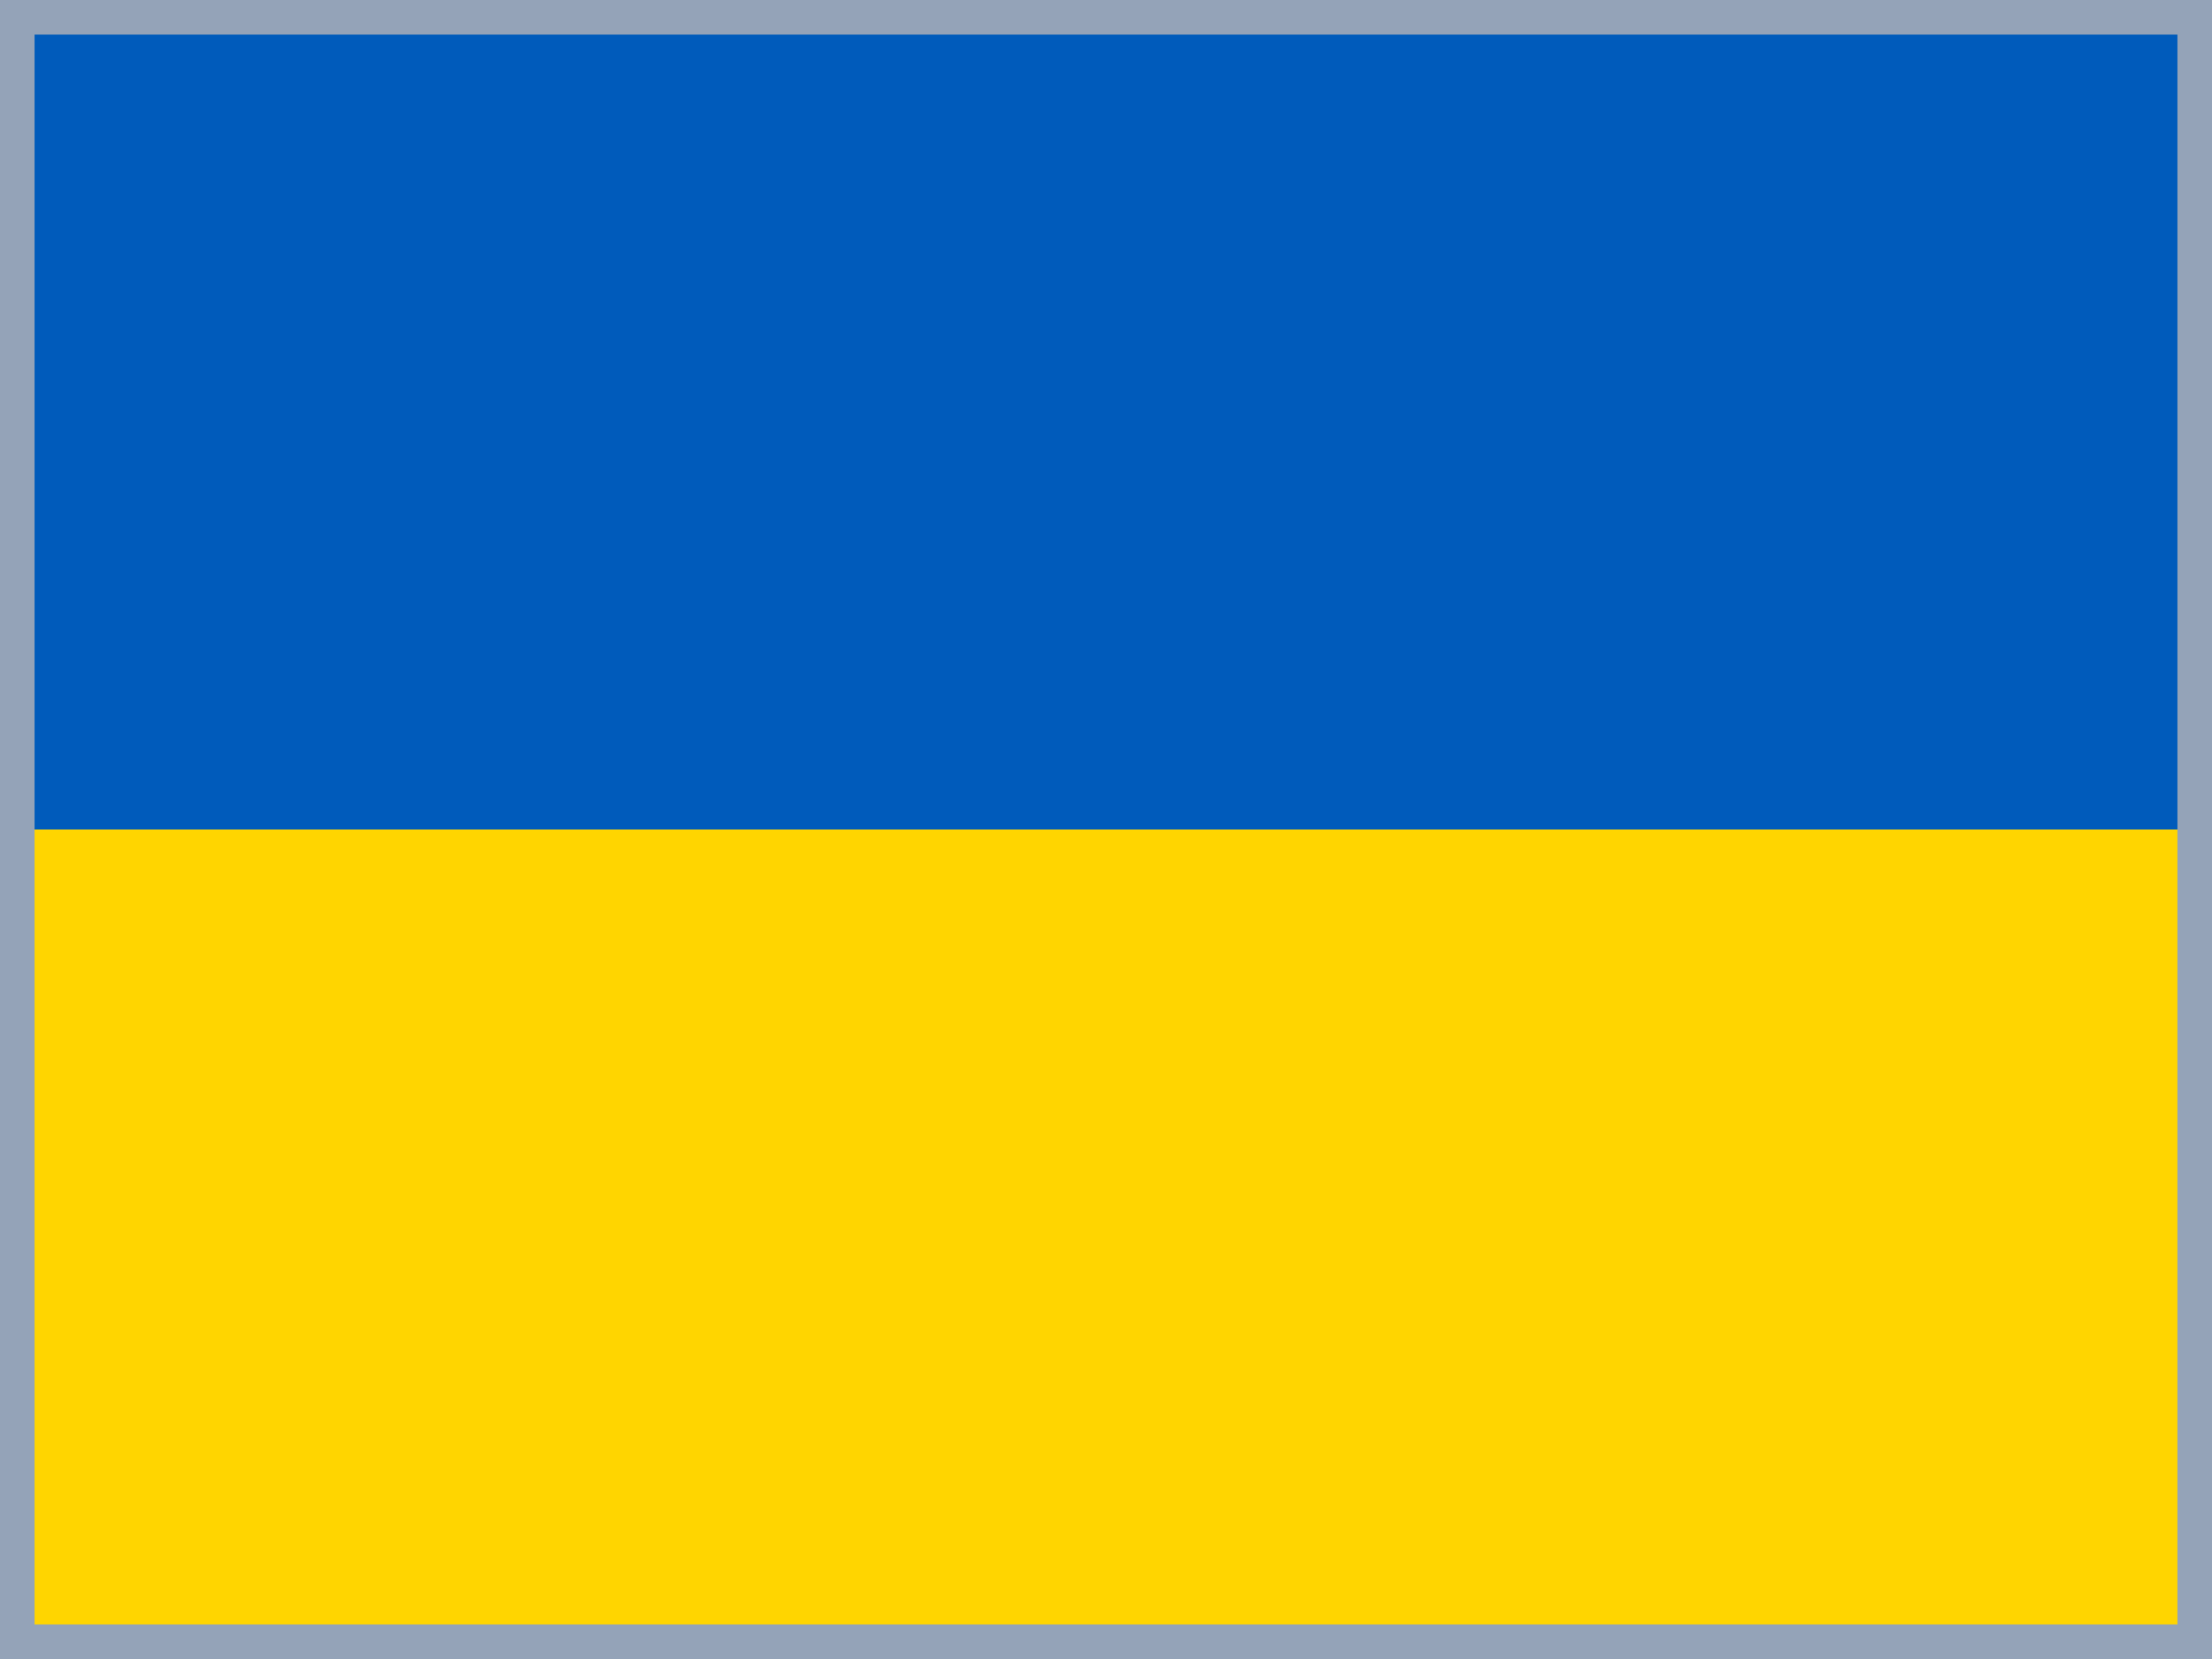 <svg width="640" height="480" viewBox="0 0 640 480" fill="none" xmlns="http://www.w3.org/2000/svg">
<g clip-path="url(#clip0_13082_46734)">
<path fill-rule="evenodd" clip-rule="evenodd" d="M0 0H640V480H0V0Z" fill="#FFD500"/>
<path fill-rule="evenodd" clip-rule="evenodd" d="M0 0H640V240H0V0Z" fill="#005BBB"/>
<path d="M635 475H5V5H635V475Z" stroke="#94A3B8" stroke-width="10"/>
</g>
<defs>
<clipPath id="clip0_13082_46734">
<rect width="640" height="480" fill="white"/>
</clipPath>
</defs>
</svg>
